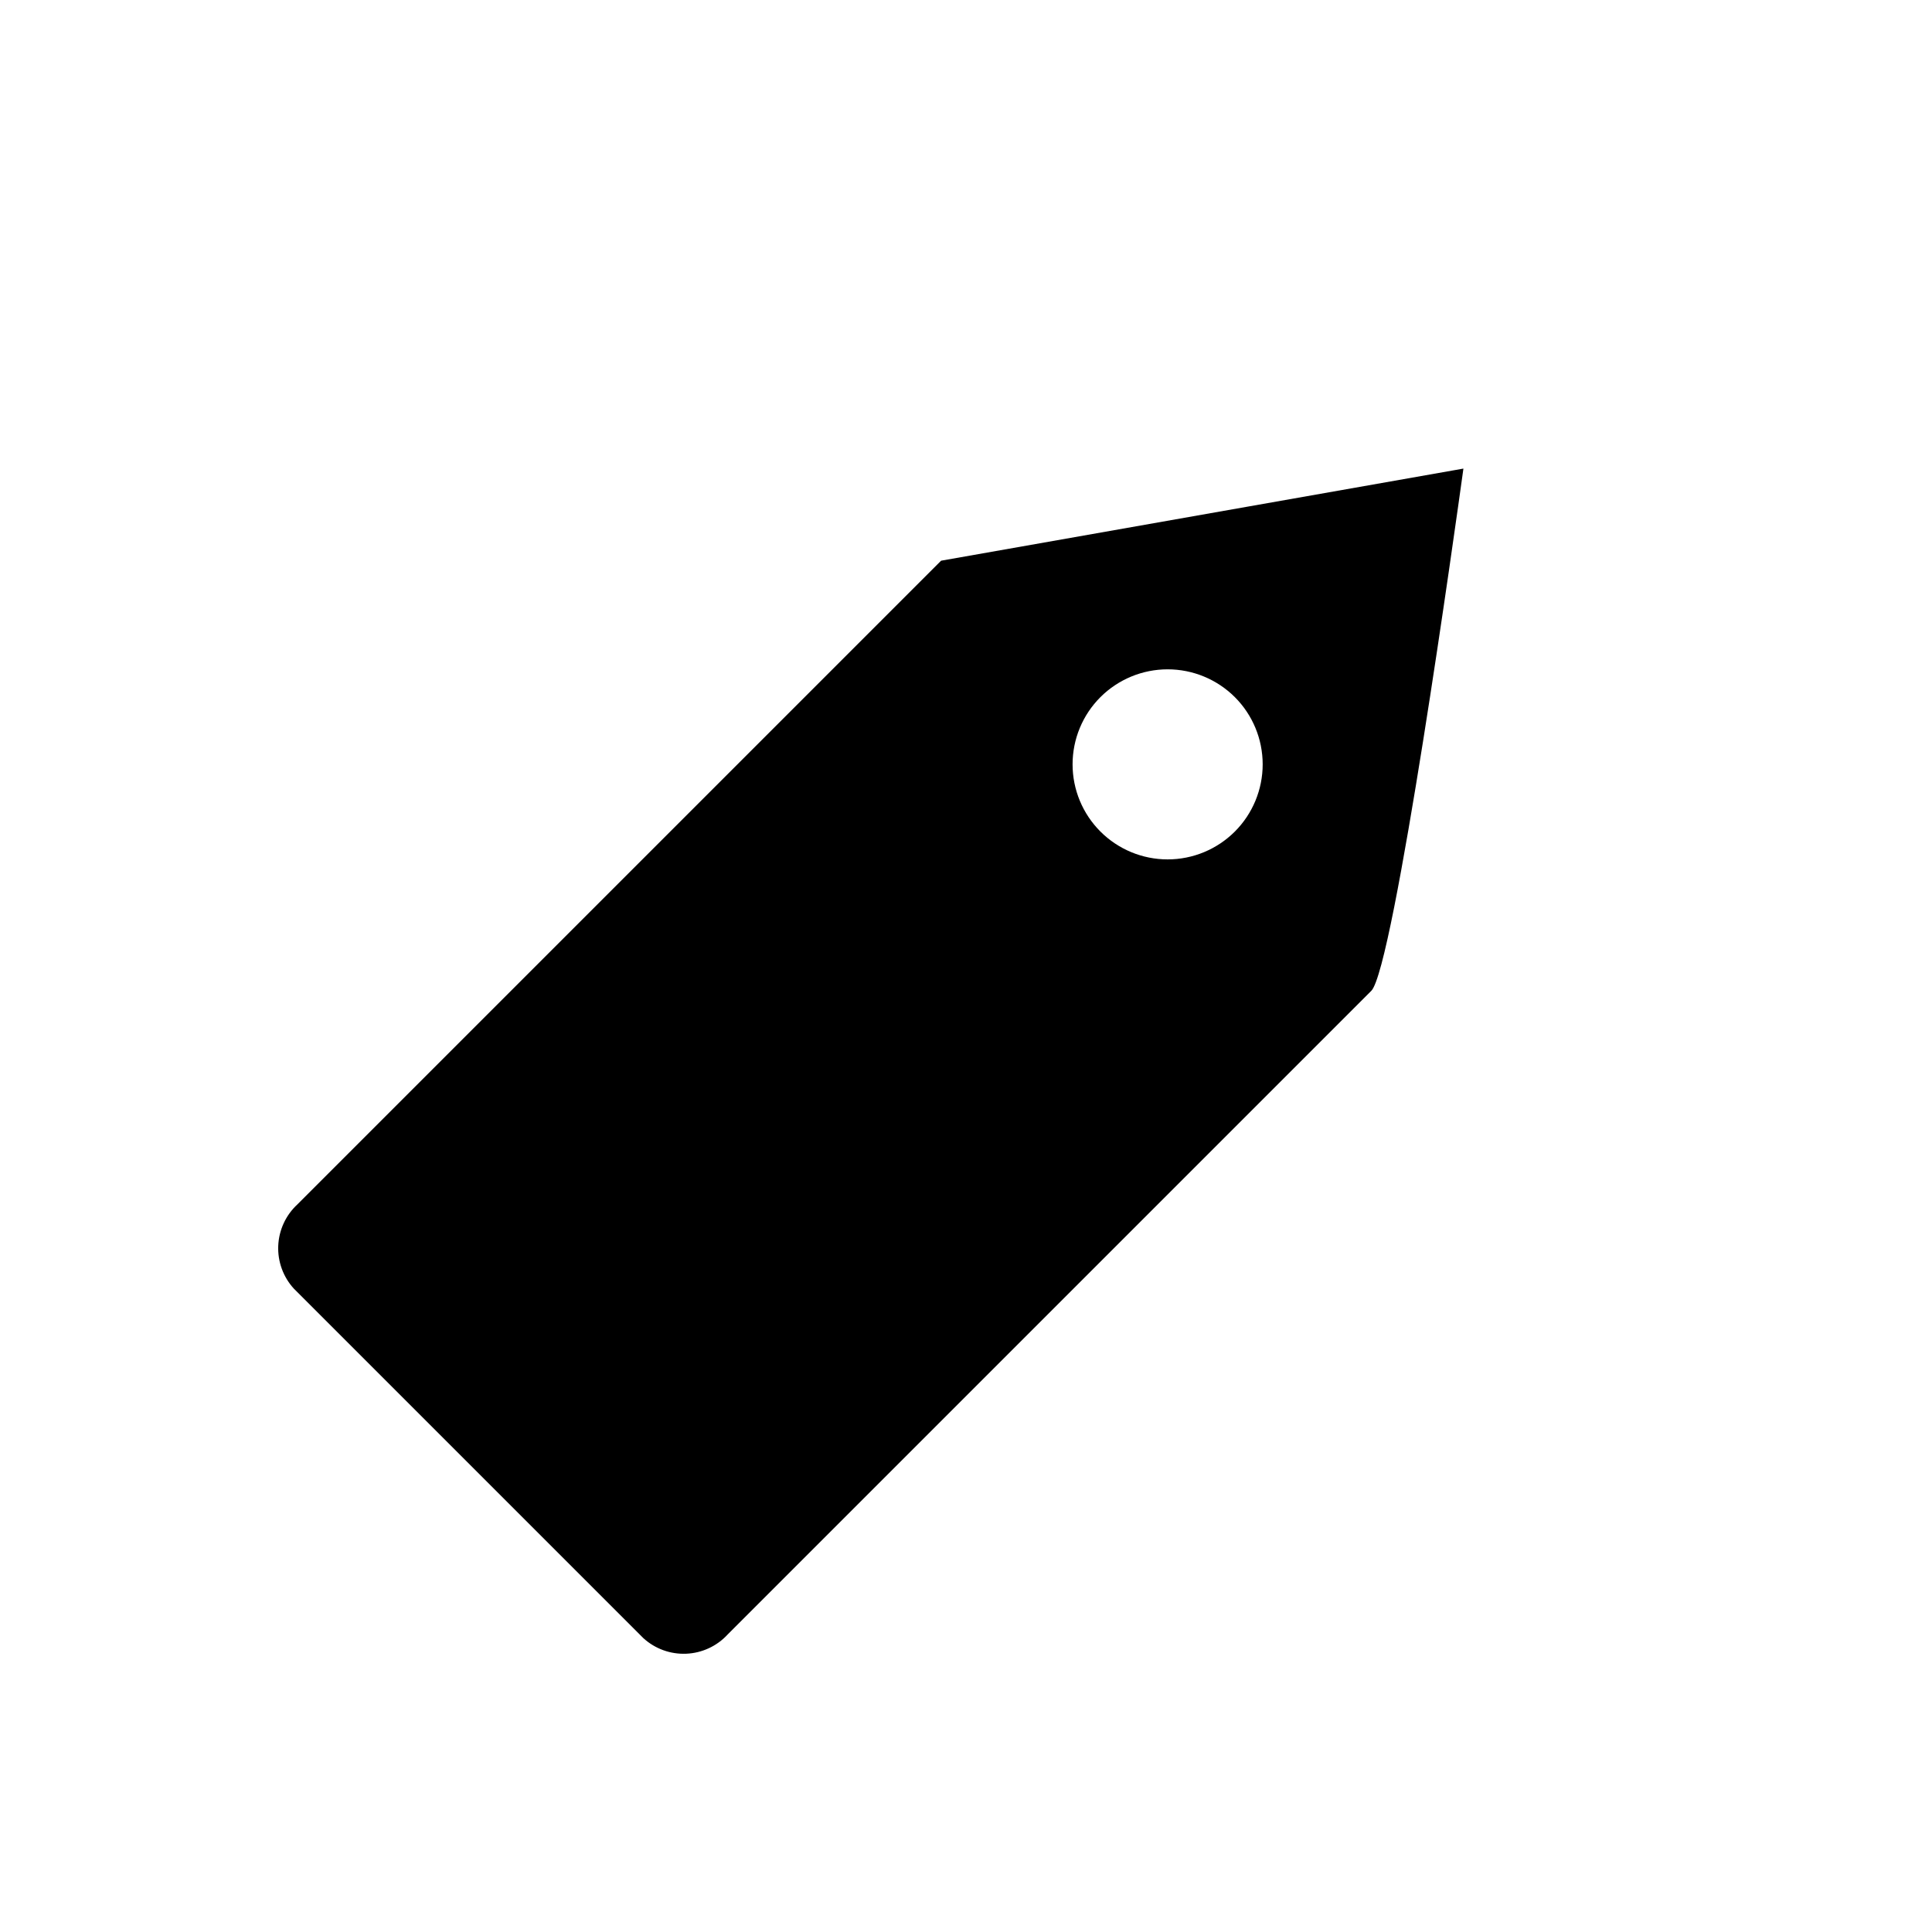 <?xml version="1.0" encoding="UTF-8"?>
<!-- Uploaded to: SVG Repo, www.svgrepo.com, Generator: SVG Repo Mixer Tools -->
<svg fill="#000000" width="800px" height="800px" version="1.1" viewBox="144 144 512 512" xmlns="http://www.w3.org/2000/svg">
 <path d="m507.4 406.59-170.59 170.59h0.004c-2.84 3.074-6.785 4.898-10.965 5.074-4.184 0.176-8.266-1.309-11.355-4.133l-92.625-92.625c-2.824-3.09-4.309-7.172-4.133-11.352 0.18-4.184 2.004-8.125 5.078-10.965l170.59-170.59 138.41-24.406-0.055 0.445c-1.867 13.488-18.363 131.97-24.355 137.96zm-71.781-77.844h0.004c-4.727 4.723-7.379 11.129-7.379 17.812 0 6.68 2.652 13.086 7.379 17.812 4.723 4.723 11.129 7.379 17.812 7.379 6.68 0 13.086-2.656 17.812-7.379 4.723-4.727 7.375-11.133 7.375-17.812 0-6.684-2.652-13.09-7.375-17.812-4.731-4.719-11.137-7.367-17.812-7.367-6.68 0-13.086 2.648-17.812 7.367z"/>
</svg>